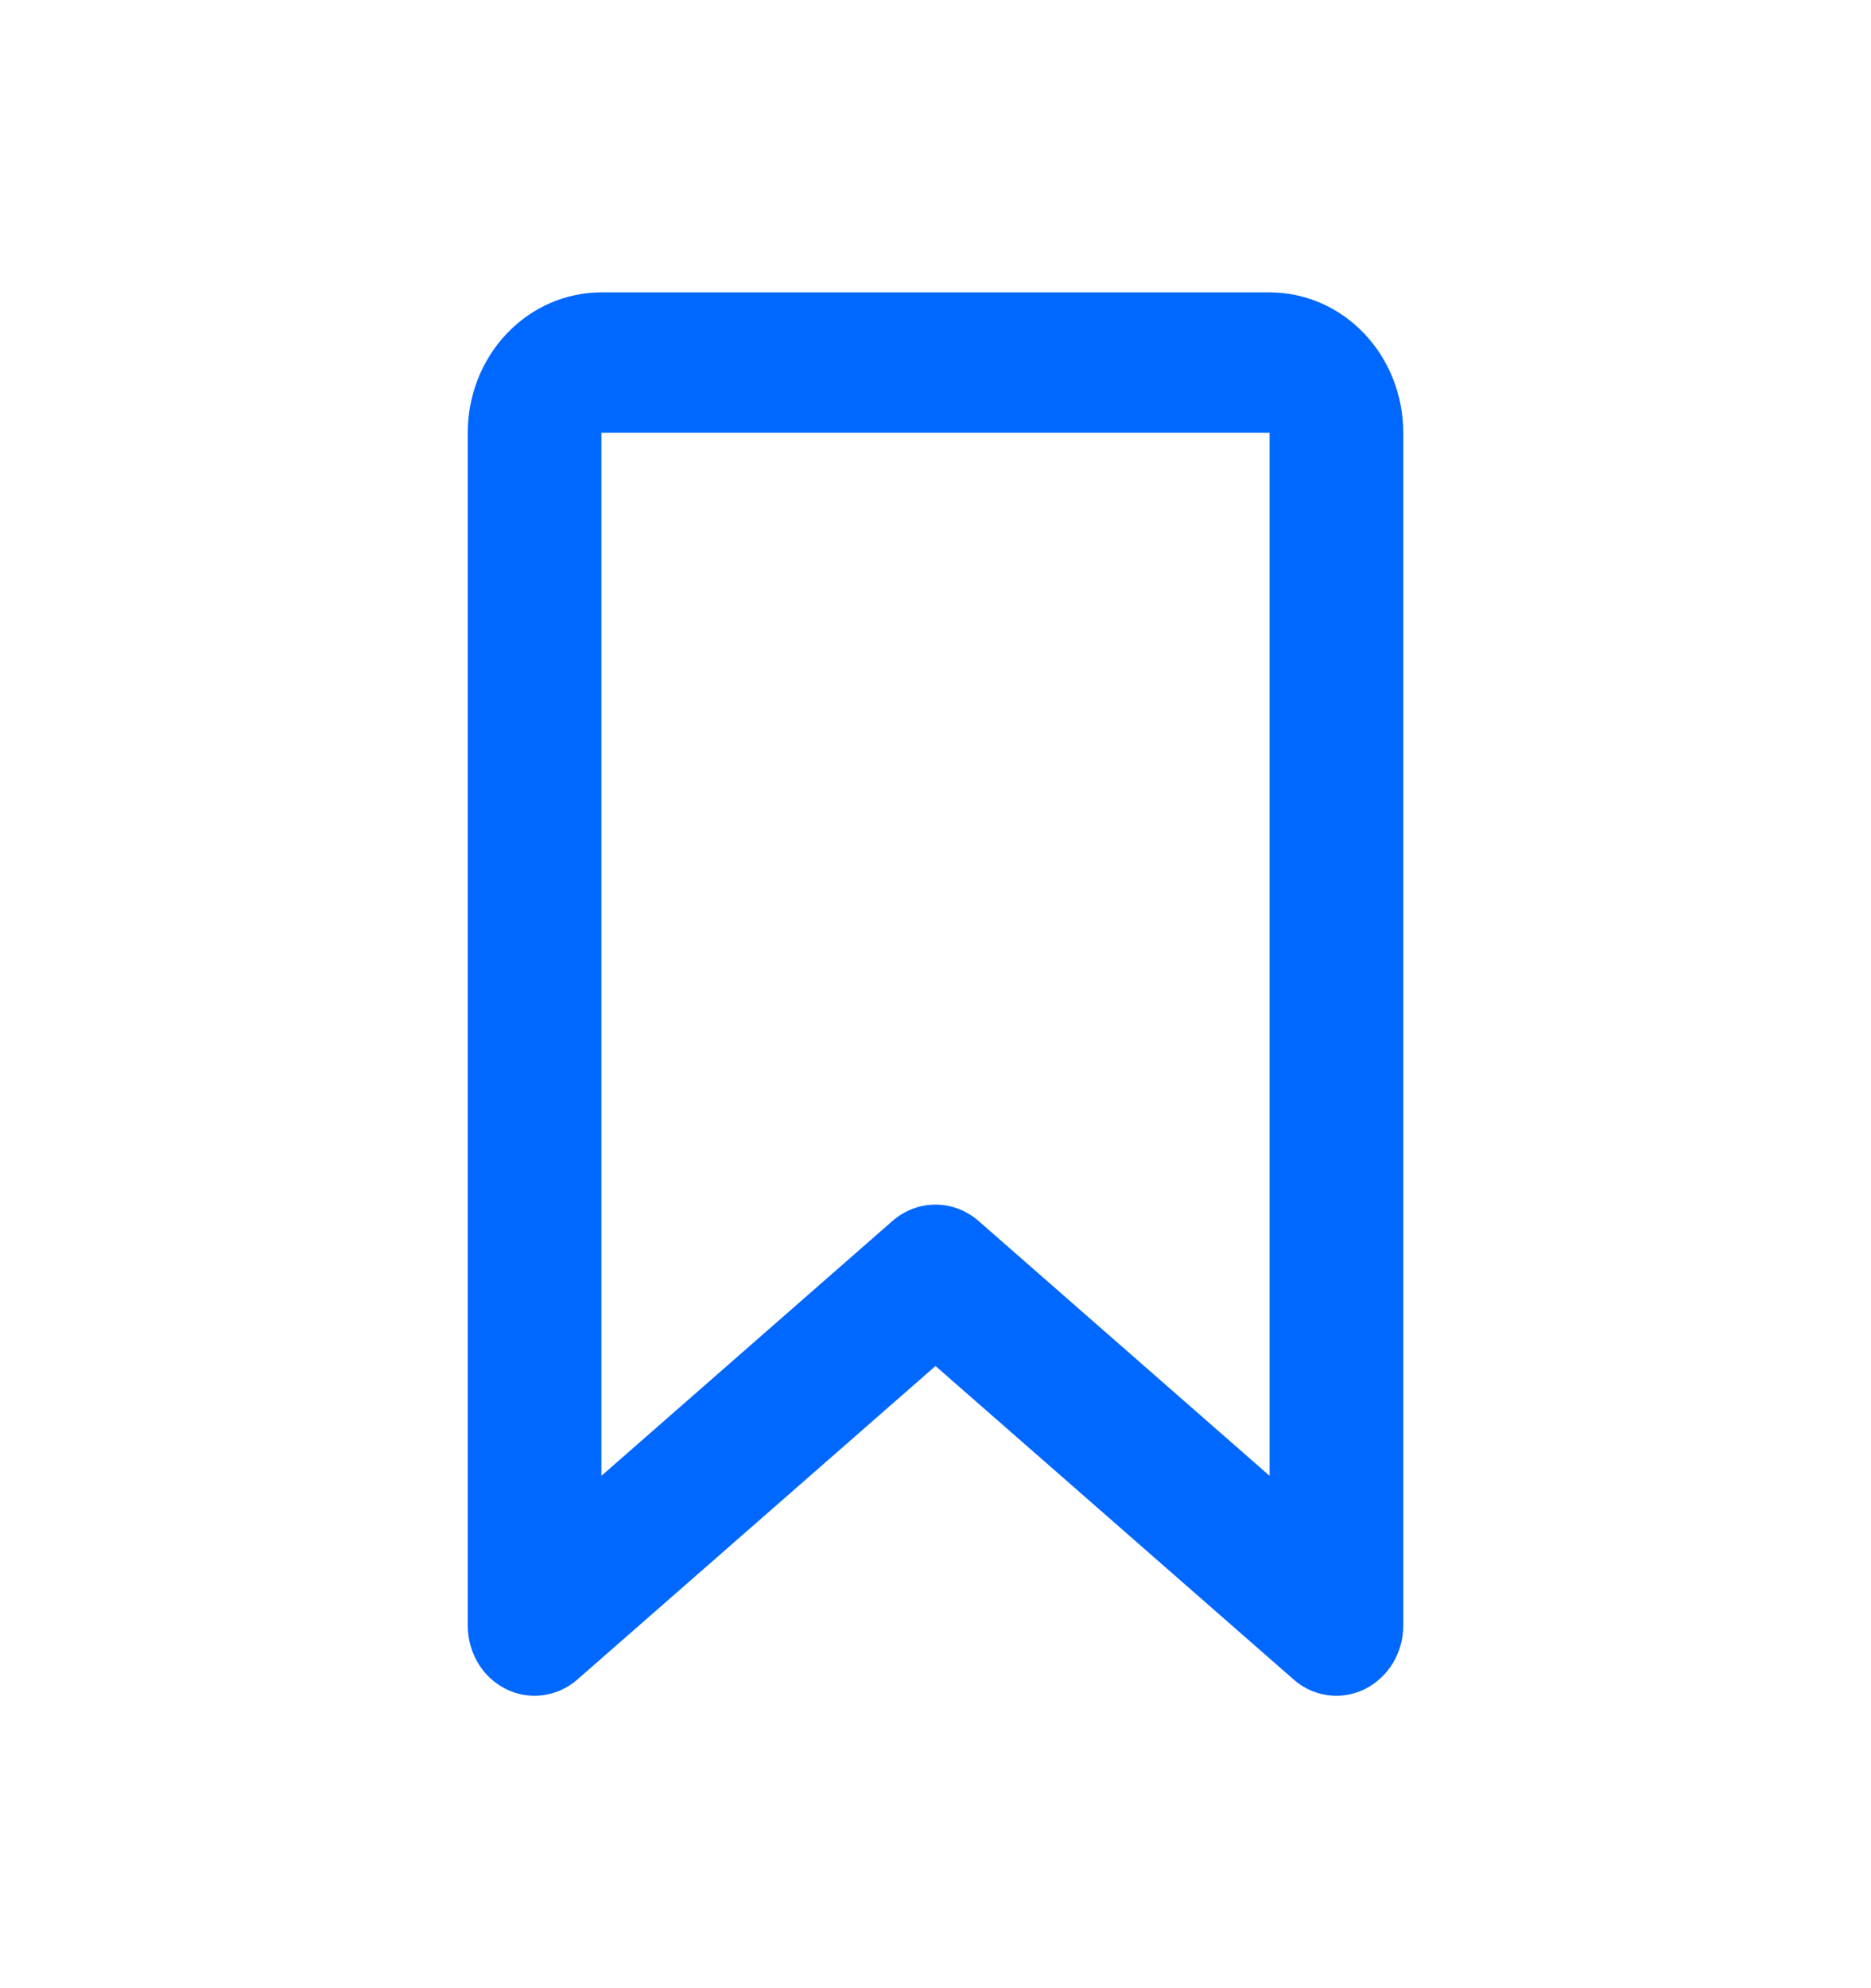 <svg width="16" height="17" viewBox="0 0 16 17" fill="none" xmlns="http://www.w3.org/2000/svg">
<g id="bookmark-outline">
<path id="Vector" d="M11.429 14.5C11.295 14.5 11.166 14.451 11.063 14.361L8 11.68L4.937 14.361C4.854 14.434 4.752 14.48 4.644 14.495C4.537 14.51 4.427 14.492 4.329 14.443C4.23 14.395 4.147 14.318 4.089 14.222C4.031 14.125 4 14.014 4 13.9V3.7C4 3.382 4.12 3.076 4.335 2.851C4.549 2.626 4.84 2.5 5.143 2.5H10.857C11.16 2.5 11.451 2.626 11.665 2.851C11.88 3.076 12 3.382 12 3.7V13.9C12 14.014 11.969 14.125 11.911 14.221C11.852 14.318 11.769 14.394 11.671 14.443C11.595 14.48 11.512 14.5 11.429 14.5ZM8 10.3C8.134 10.3 8.263 10.349 8.366 10.438L10.857 12.619V3.7H5.143V12.619L7.634 10.438C7.737 10.349 7.866 10.3 8 10.3Z" fill="#0068FE"/>
</g>
</svg>
